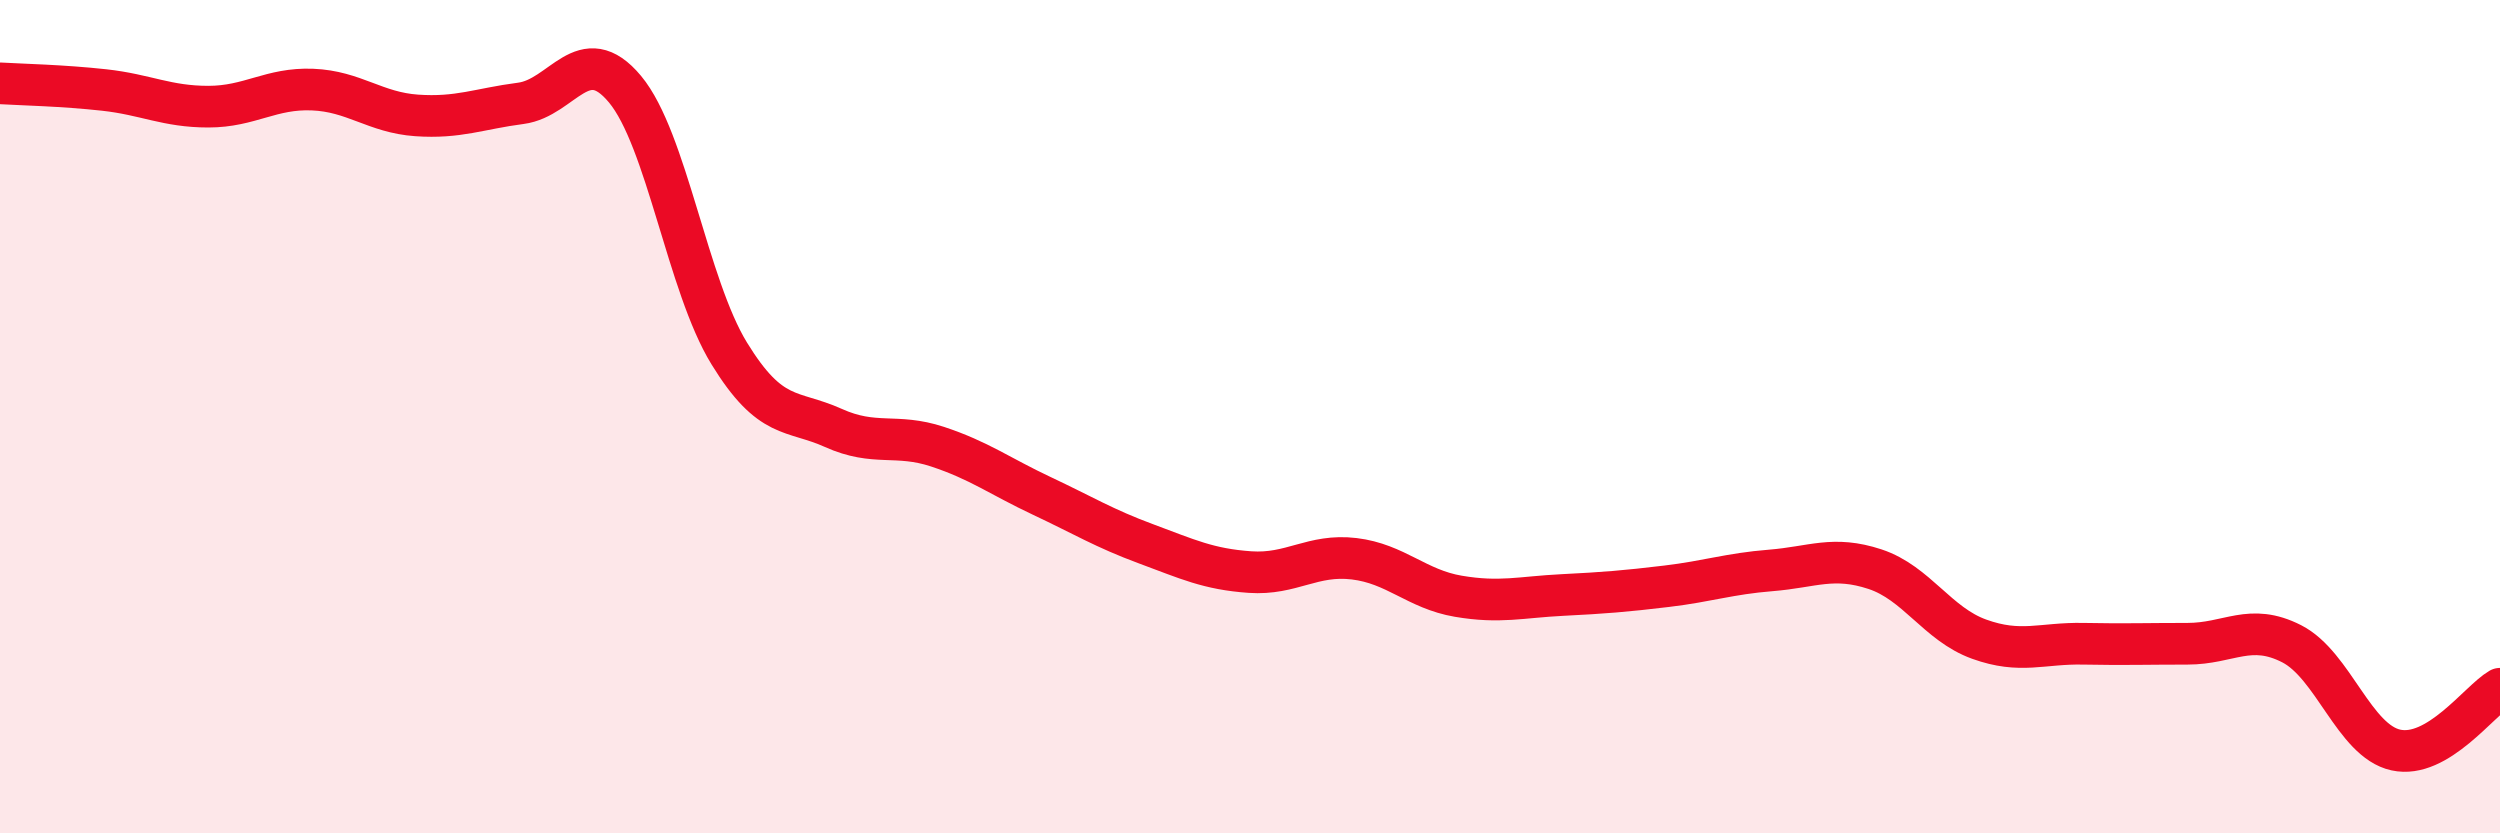 
    <svg width="60" height="20" viewBox="0 0 60 20" xmlns="http://www.w3.org/2000/svg">
      <path
        d="M 0,2 C 0.5,2.03 1.5,2.05 2.5,2.16 C 3.5,2.27 4,2.56 5,2.56 C 6,2.56 6.5,2.11 7.5,2.15 C 8.5,2.19 9,2.7 10,2.77 C 11,2.84 11.5,2.61 12.5,2.48 C 13.5,2.35 14,0.94 15,2.14 C 16,3.34 16.5,6.85 17.5,8.48 C 18.5,10.11 19,9.82 20,10.27 C 21,10.72 21.5,10.39 22.5,10.72 C 23.5,11.05 24,11.43 25,11.9 C 26,12.37 26.5,12.68 27.5,13.05 C 28.5,13.42 29,13.66 30,13.73 C 31,13.8 31.5,13.29 32.5,13.41 C 33.5,13.53 34,14.14 35,14.31 C 36,14.48 36.5,14.33 37.5,14.28 C 38.5,14.23 39,14.19 40,14.07 C 41,13.95 41.5,13.77 42.5,13.69 C 43.5,13.61 44,13.33 45,13.66 C 46,13.99 46.5,14.98 47.5,15.34 C 48.5,15.7 49,15.43 50,15.45 C 51,15.47 51.5,15.45 52.5,15.45 C 53.5,15.45 54,14.94 55,15.45 C 56,15.96 56.5,17.78 57.5,18 C 58.5,18.22 59.5,16.82 60,16.53L60 20L0 20Z"
        fill="#EB0A25"
        opacity="0.1"
        stroke-linecap="round"
        stroke-linejoin="round"
      />
      <path
        d="M 0,2 C 0.5,2.03 1.5,2.05 2.5,2.16 C 3.5,2.27 4,2.56 5,2.56 C 6,2.56 6.5,2.11 7.5,2.15 C 8.5,2.19 9,2.7 10,2.77 C 11,2.84 11.5,2.61 12.5,2.48 C 13.5,2.35 14,0.94 15,2.14 C 16,3.34 16.5,6.85 17.5,8.48 C 18.5,10.11 19,9.82 20,10.27 C 21,10.72 21.5,10.39 22.5,10.72 C 23.5,11.05 24,11.43 25,11.9 C 26,12.37 26.5,12.68 27.5,13.05 C 28.5,13.42 29,13.66 30,13.73 C 31,13.8 31.5,13.29 32.5,13.41 C 33.5,13.53 34,14.14 35,14.31 C 36,14.48 36.5,14.33 37.5,14.28 C 38.5,14.23 39,14.19 40,14.07 C 41,13.95 41.5,13.77 42.5,13.69 C 43.5,13.61 44,13.33 45,13.66 C 46,13.99 46.5,14.98 47.5,15.34 C 48.5,15.7 49,15.43 50,15.45 C 51,15.47 51.5,15.45 52.5,15.45 C 53.5,15.45 54,14.94 55,15.45 C 56,15.96 56.5,17.78 57.5,18 C 58.5,18.22 59.5,16.82 60,16.53"
        stroke="#EB0A25"
        stroke-width="1"
        fill="none"
        stroke-linecap="round"
        stroke-linejoin="round"
      />
    </svg>
  